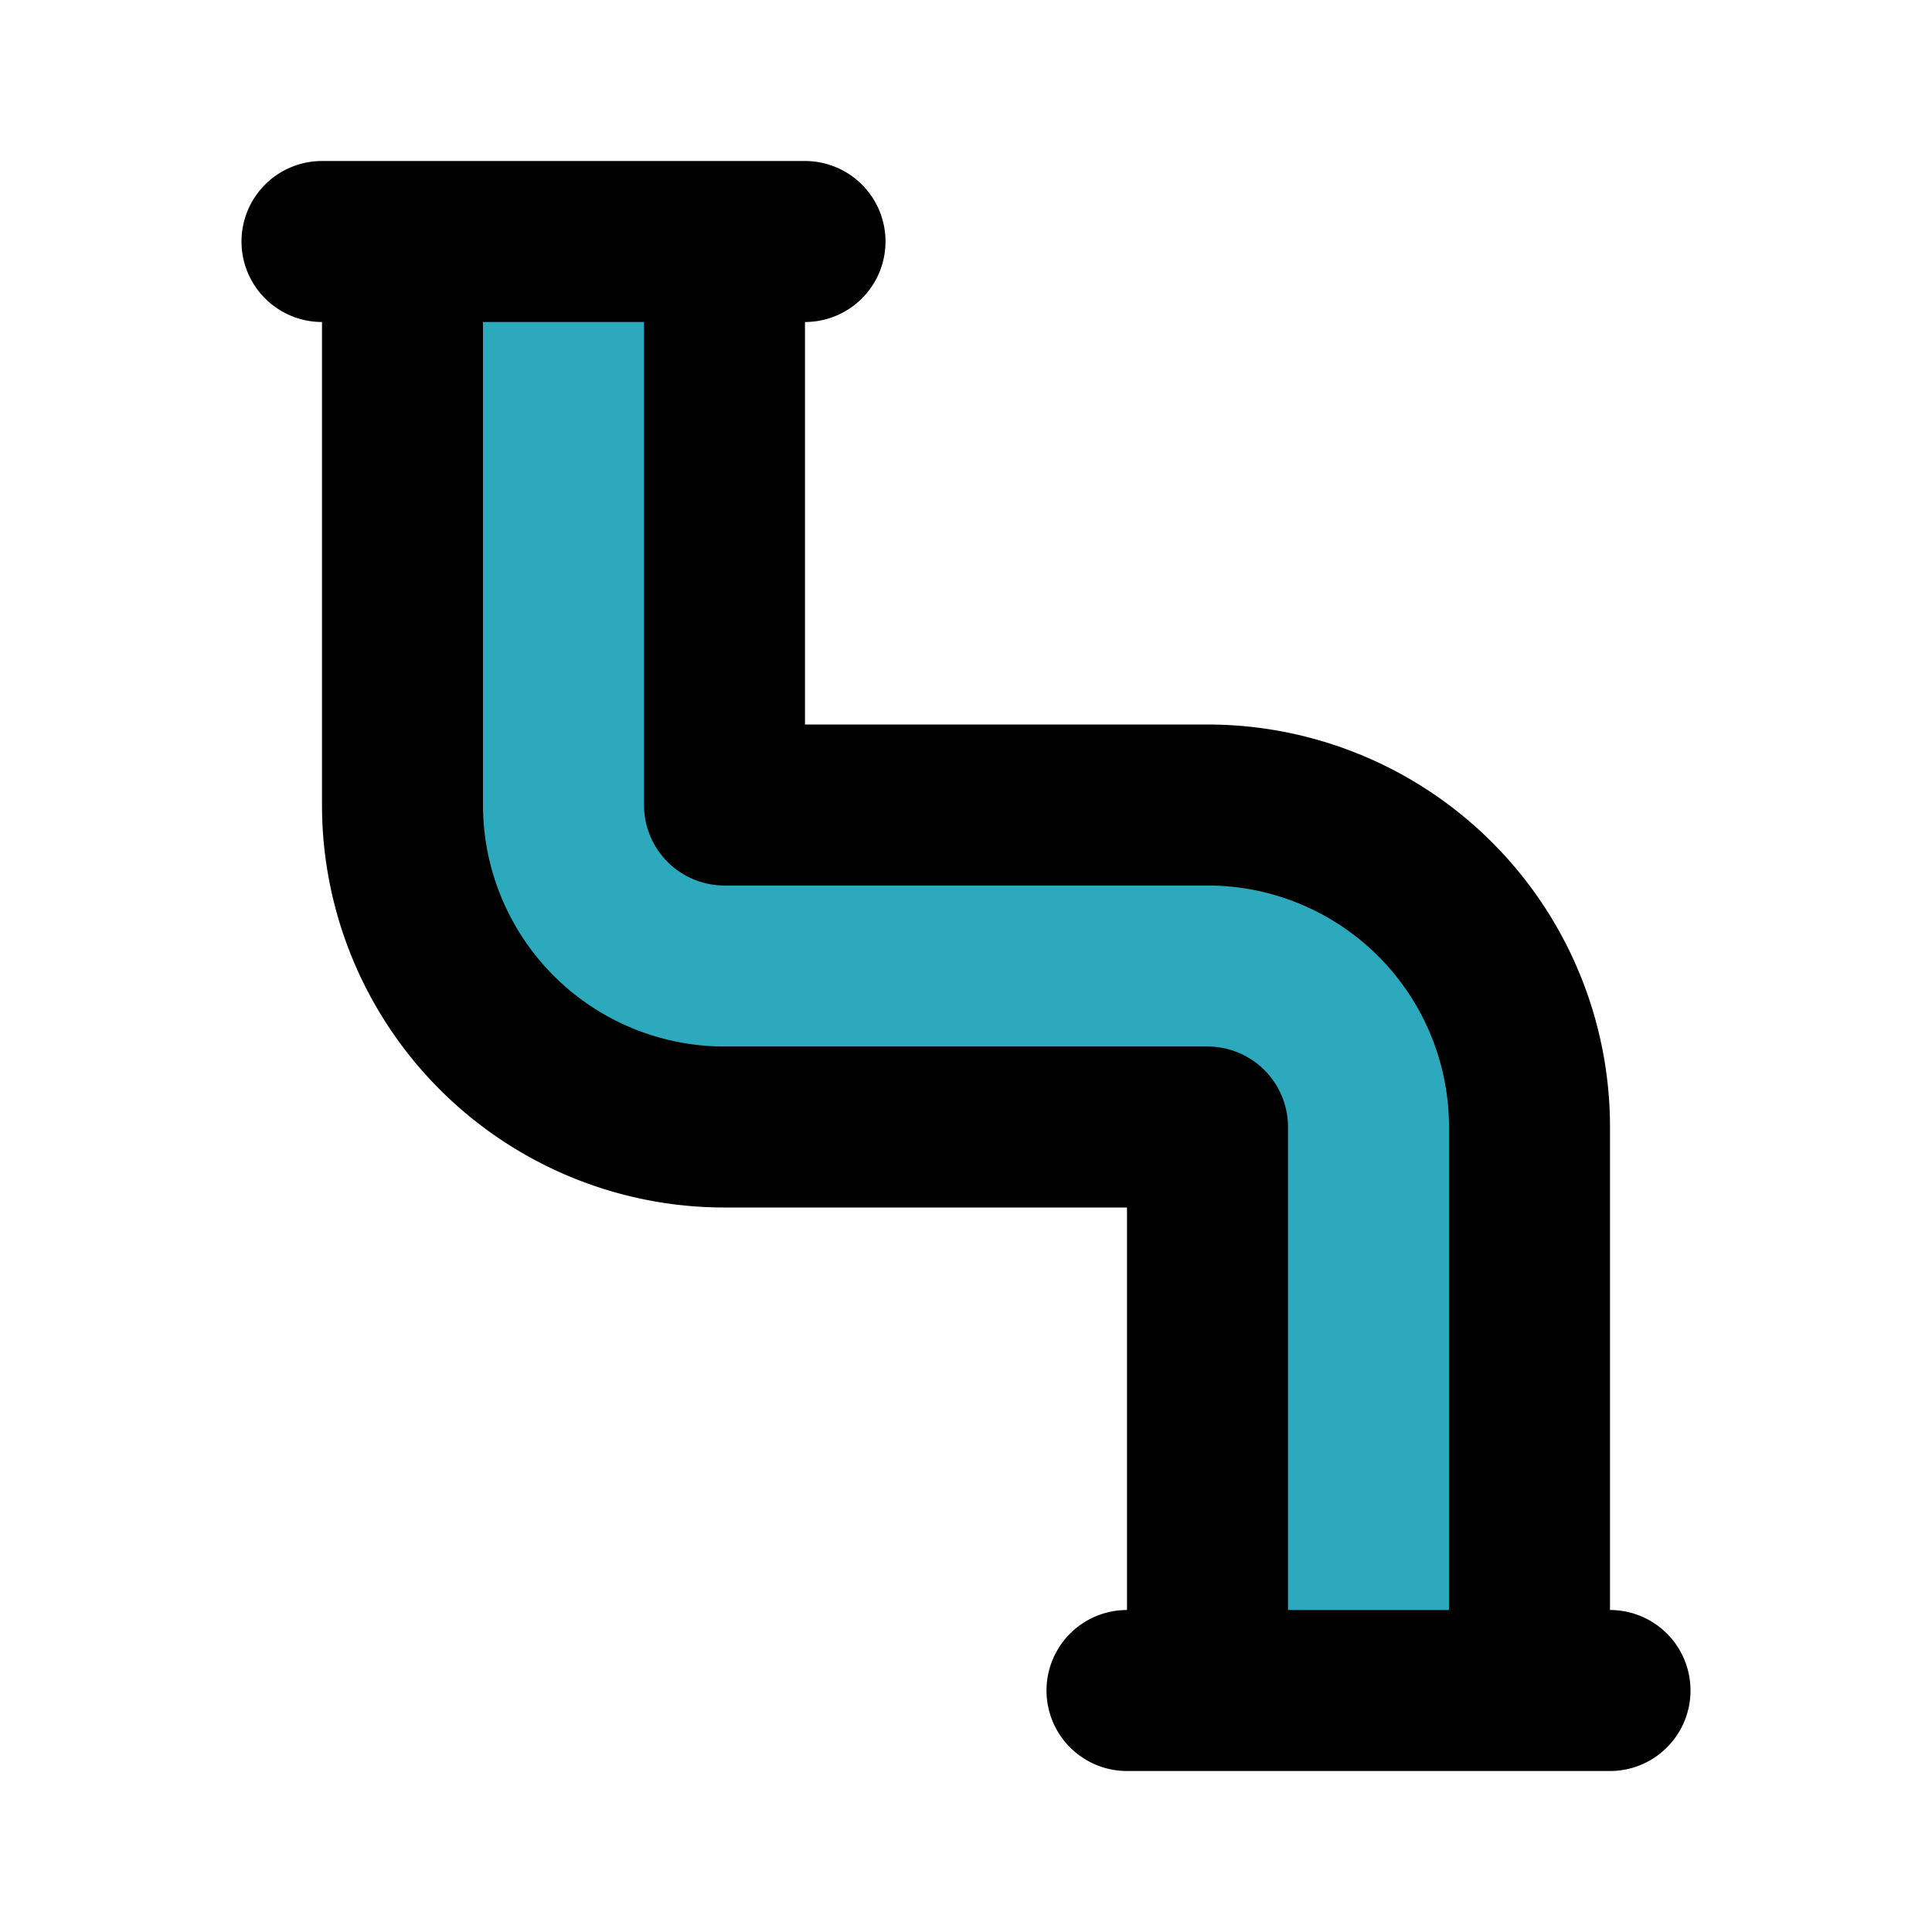 <?xml version="1.0" encoding="utf-8"?>
<svg fill="#000000" width="800px" height="800px" viewBox="0 0 24 24" id="pipe" data-name="Flat Line" xmlns="http://www.w3.org/2000/svg" class="icon flat-line"><path id="secondary" d="M19,21H15V14H9a4,4,0,0,1-4-4V3H9v7h6a4,4,0,0,1,4,4Z" style="fill: rgb(44, 169, 188); stroke-width: 2;"></path><path id="primary" d="M19,21H15V14H9a4,4,0,0,1-4-4V3H9v7h6a4,4,0,0,1,4,4Zm1,0H14M4,3h6" style="fill: none; stroke: rgb(0, 0, 0); stroke-linecap: round; stroke-linejoin: round; stroke-width: 2;"></path></svg>